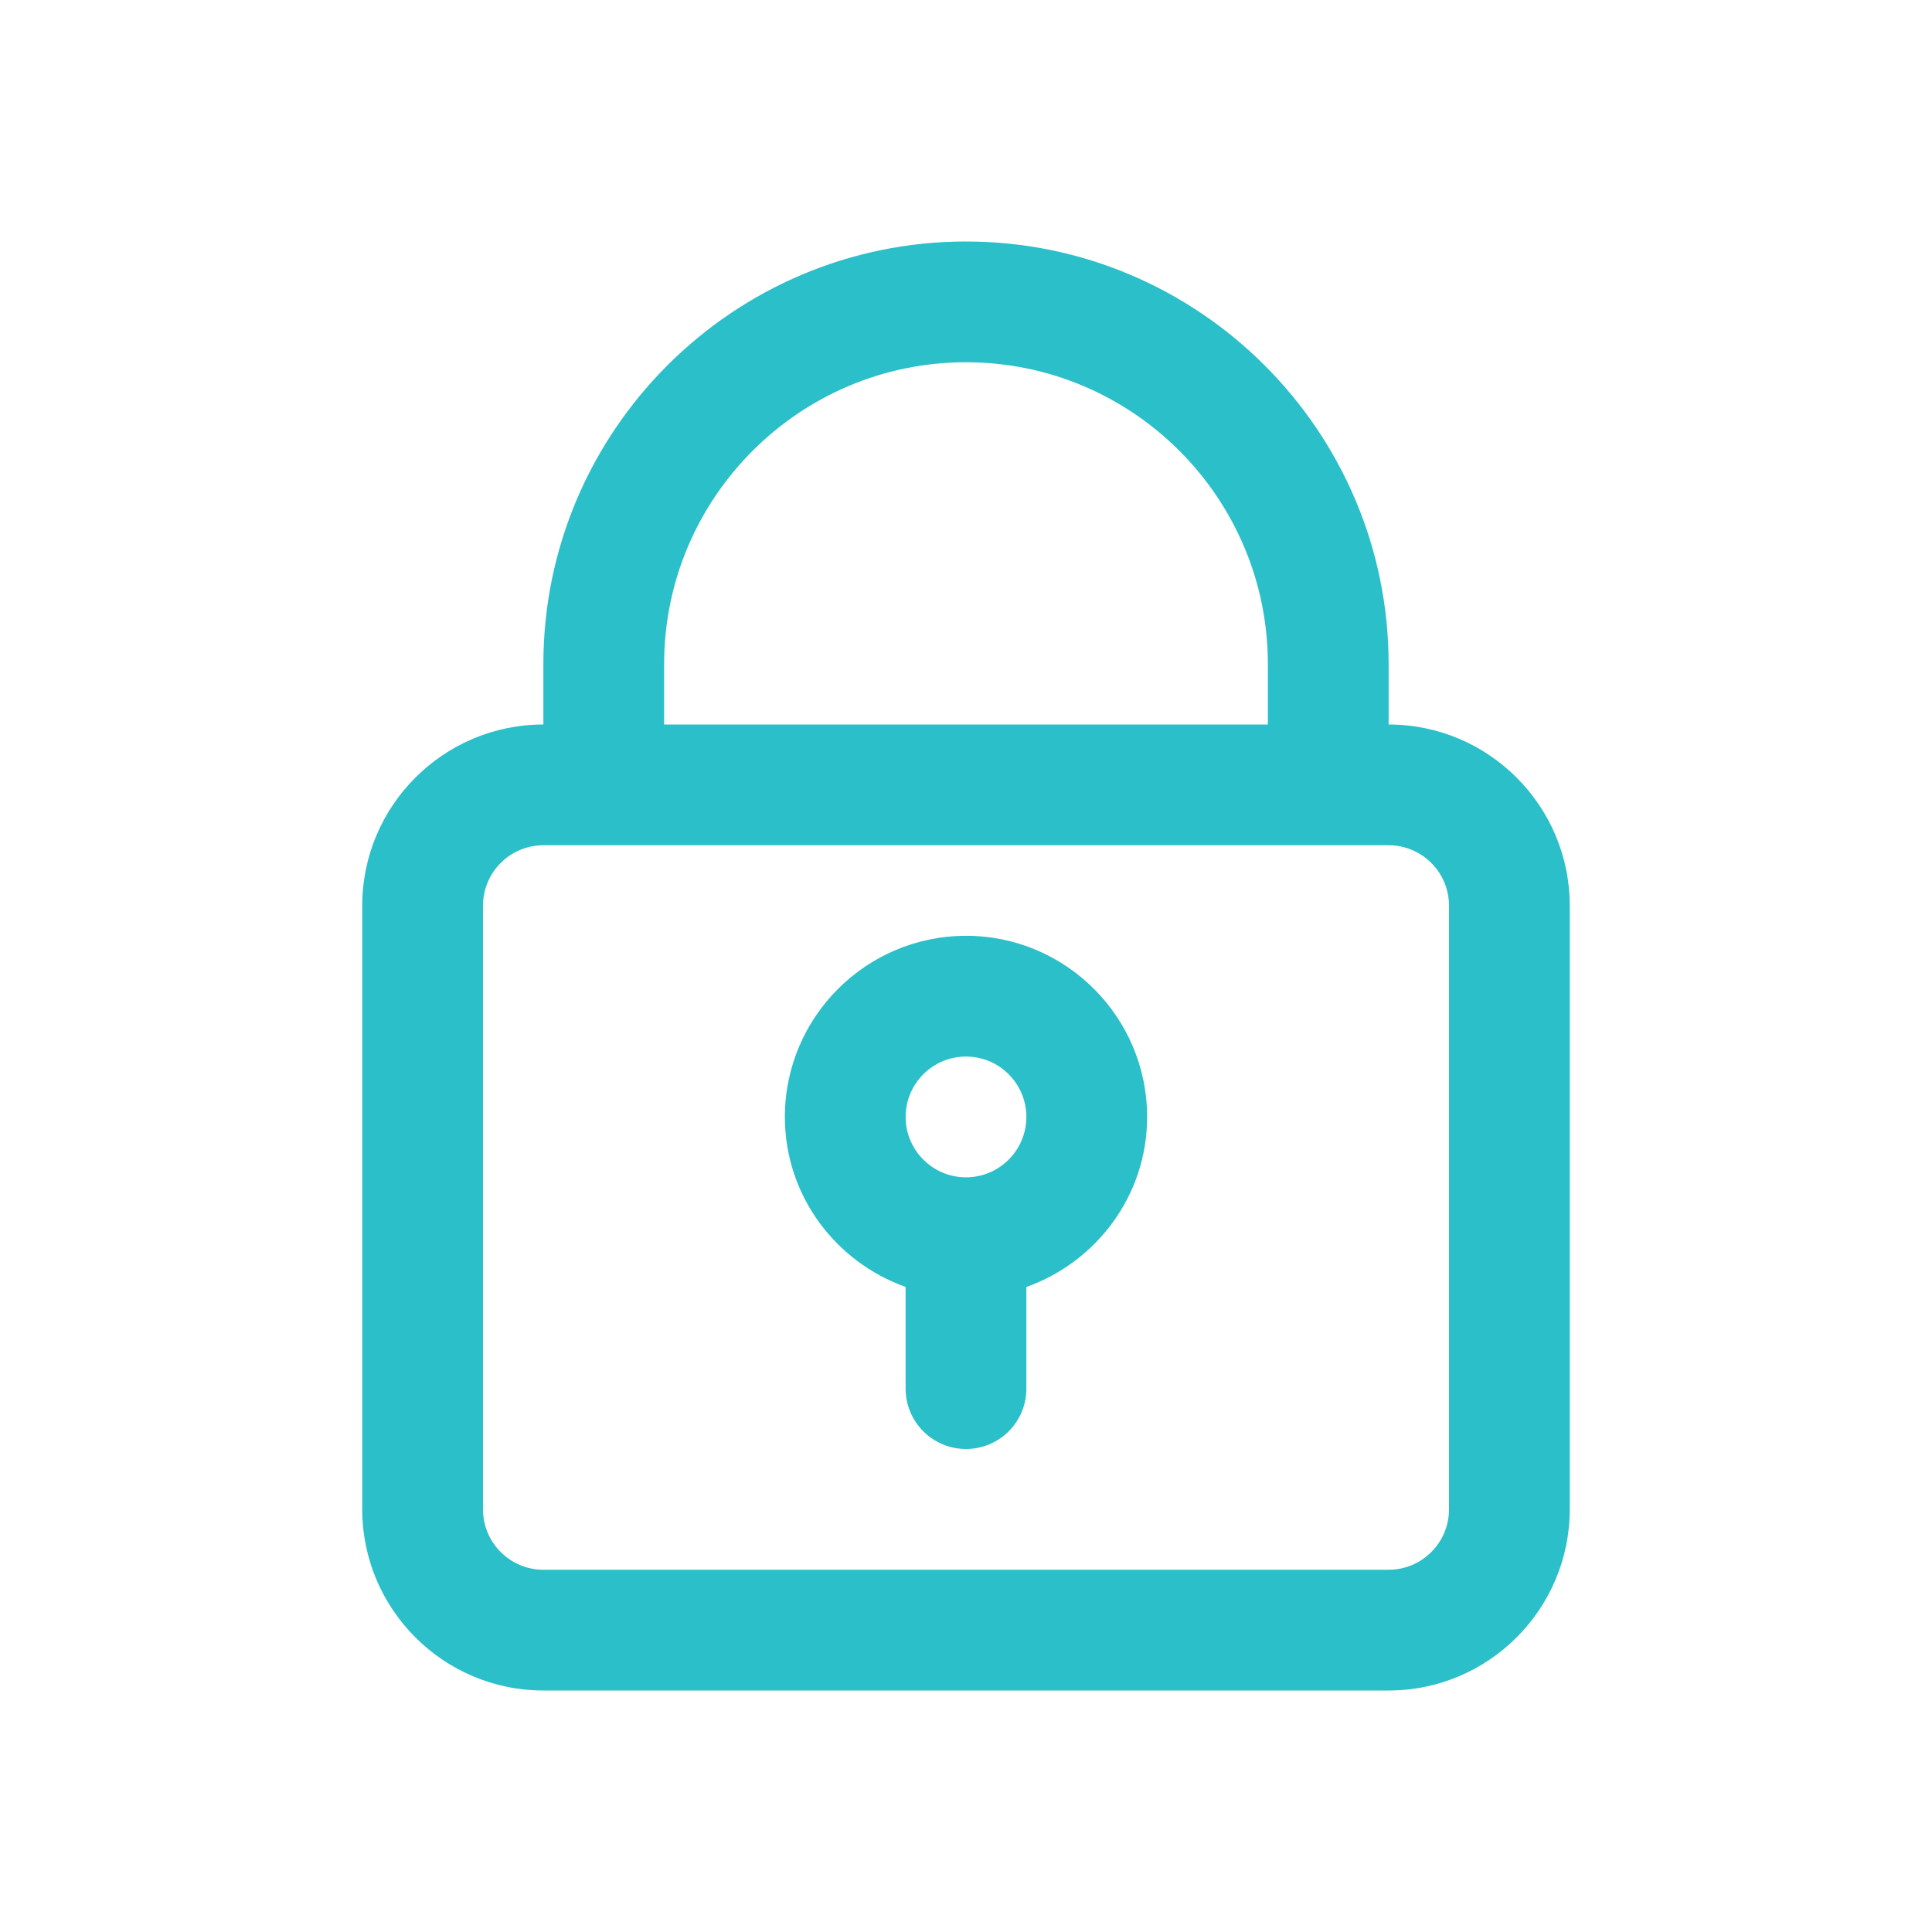 <svg xmlns="http://www.w3.org/2000/svg" width="60" height="60" viewBox="0 0 60 60">
    <g fill="none" fill-rule="evenodd">
        <g fill="#2ABFC9">
            <g>
                <g>
                    <path d="M33.75 39.375c0 1.035-.842 1.875-1.875 1.875H5.625c-1.033 0-1.875-.84-1.875-1.875v-18.75c0-1.035.842-1.875 1.875-1.875h26.25c1.033 0 1.875.84 1.875 1.875v18.75zM9.375 13.125c0-5.17 4.206-9.375 9.375-9.375 5.17 0 9.375 4.206 9.375 9.375V15H9.375v-1.875zM31.875 15v-1.875C31.875 5.889 25.988 0 18.75 0 11.513 0 5.625 5.89 5.625 13.125V15C2.524 15 0 17.524 0 20.625v18.75C0 42.476 2.524 45 5.625 45h26.25c3.101 0 5.625-2.524 5.625-5.625v-18.75c0-3.101-2.524-5.625-5.625-5.625z" transform="translate(-171, -256) translate(171, 256) translate(11.25, 7.5)"/>
                    <path d="M18.75 29.063c-1.033 0-1.875-.84-1.875-1.876 0-1.035.842-1.875 1.875-1.875s1.875.84 1.875 1.875c0 1.035-.842 1.876-1.875 1.876zm0-7.5c-3.101 0-5.625 2.523-5.625 5.624 0 2.442 1.573 4.504 3.75 5.28v3.158c0 1.037.84 1.875 1.875 1.875 1.035 0 1.875-.838 1.875-1.875v-3.157c2.177-.777 3.75-2.84 3.75-5.28 0-3.102-2.524-5.626-5.625-5.626z" transform="translate(-171, -256) translate(171, 256) translate(11.25, 7.5)"/>
                </g>
            </g>
        </g>
    </g>
</svg>
